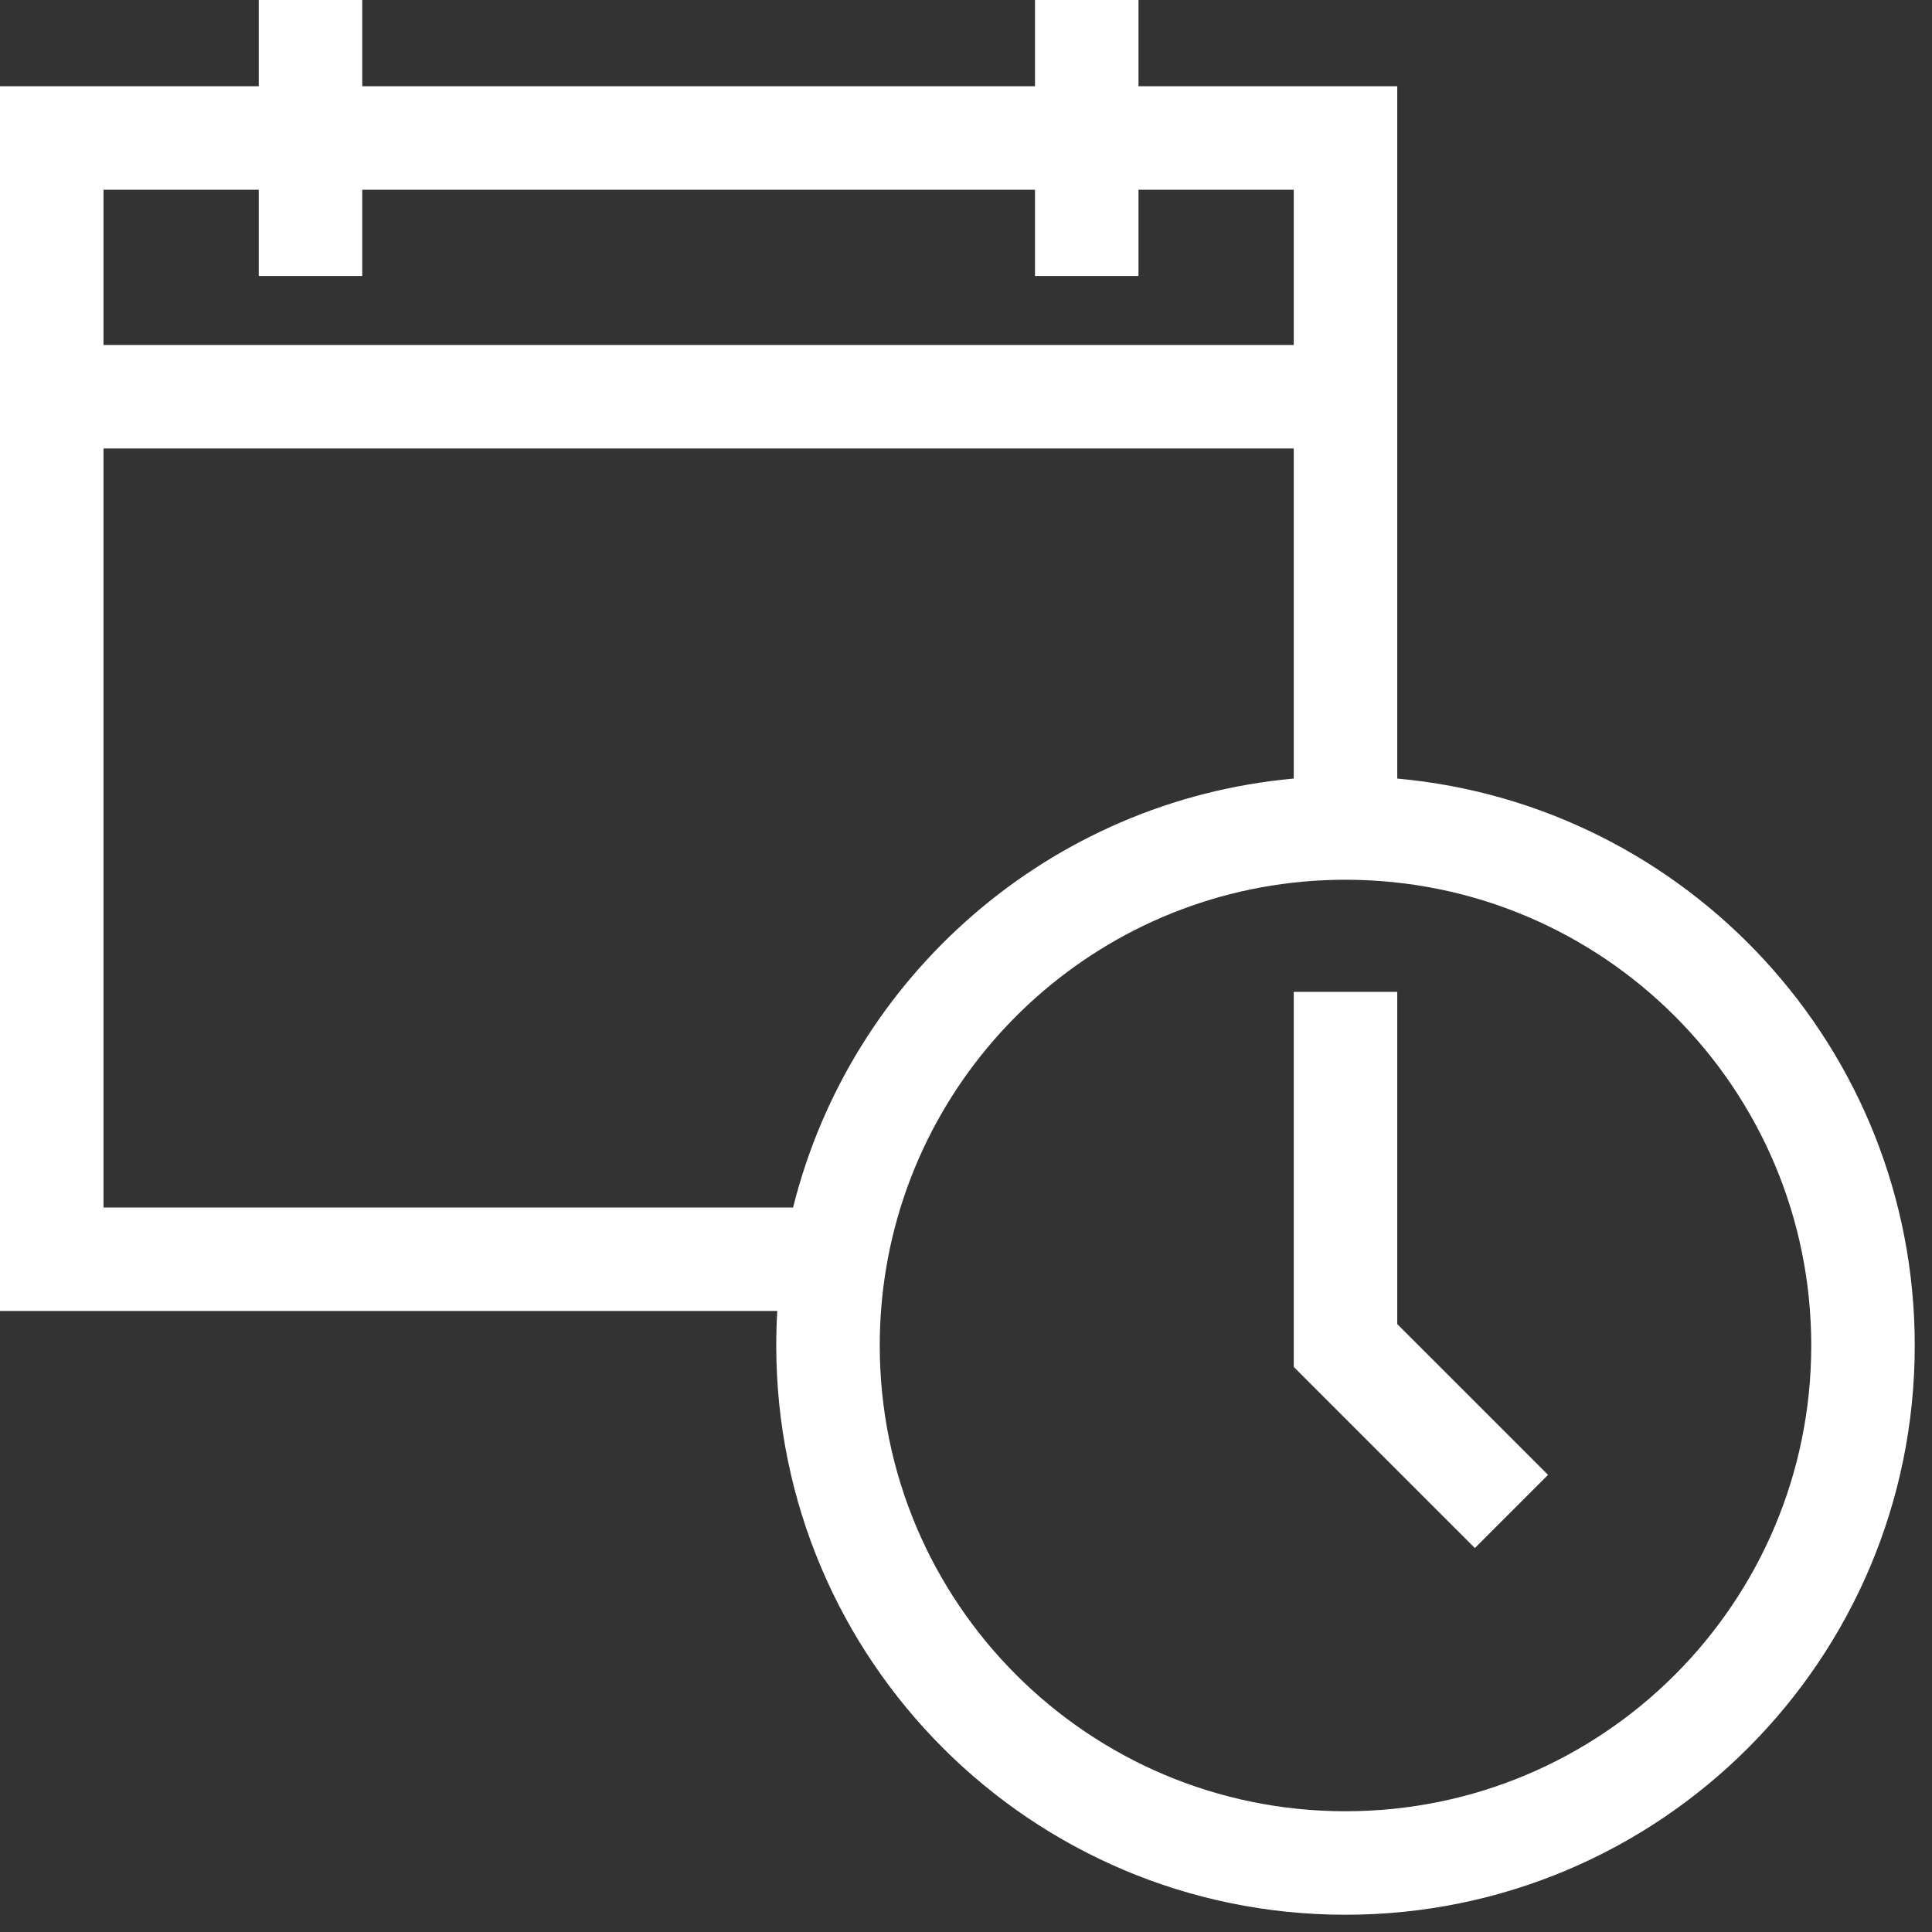 <svg width="56" height="56" viewBox="0 0 56 56" fill="none" xmlns="http://www.w3.org/2000/svg">
<rect x="0" y="0" width="56" height="56" fill="#333333" stroke="none"/>
<path fill-rule="evenodd" clip-rule="evenodd" d="M10.5 0V1.5V2.5H30V1.5V0H33V1.5V2.5H39H40.5V4V11.5V22.567C48.91 23.325 55.5 30.393 55.5 39C55.5 48.113 48.113 55.5 39 55.5C29.887 55.5 22.5 48.113 22.5 39C22.5 38.664 22.51 38.331 22.53 38H1.5H0V36.5V11.5V4V2.5H1.5H7.5V1.5V0H10.5ZM7.5 5.5H3V10H37.5V5.5H33V6.5V8H30V6.5V5.5H10.5V6.5V8H7.5V6.5V5.5ZM37.5 13H3V35H22.988C24.66 28.289 30.438 23.204 37.5 22.567V13ZM39 25.5C32.312 25.5 26.758 30.364 25.687 36.748C25.564 37.48 25.5 38.232 25.5 39C25.5 46.456 31.544 52.5 39 52.5C46.456 52.5 52.5 46.456 52.5 39C52.5 31.544 46.456 25.5 39 25.5ZM40.5 28.75V30.25V38.379L43.811 41.689L44.871 42.75L42.75 44.871L41.689 43.811L37.939 40.061L37.5 39.621V39V30.25V28.75H40.5Z" fill="white"/>
</svg>
